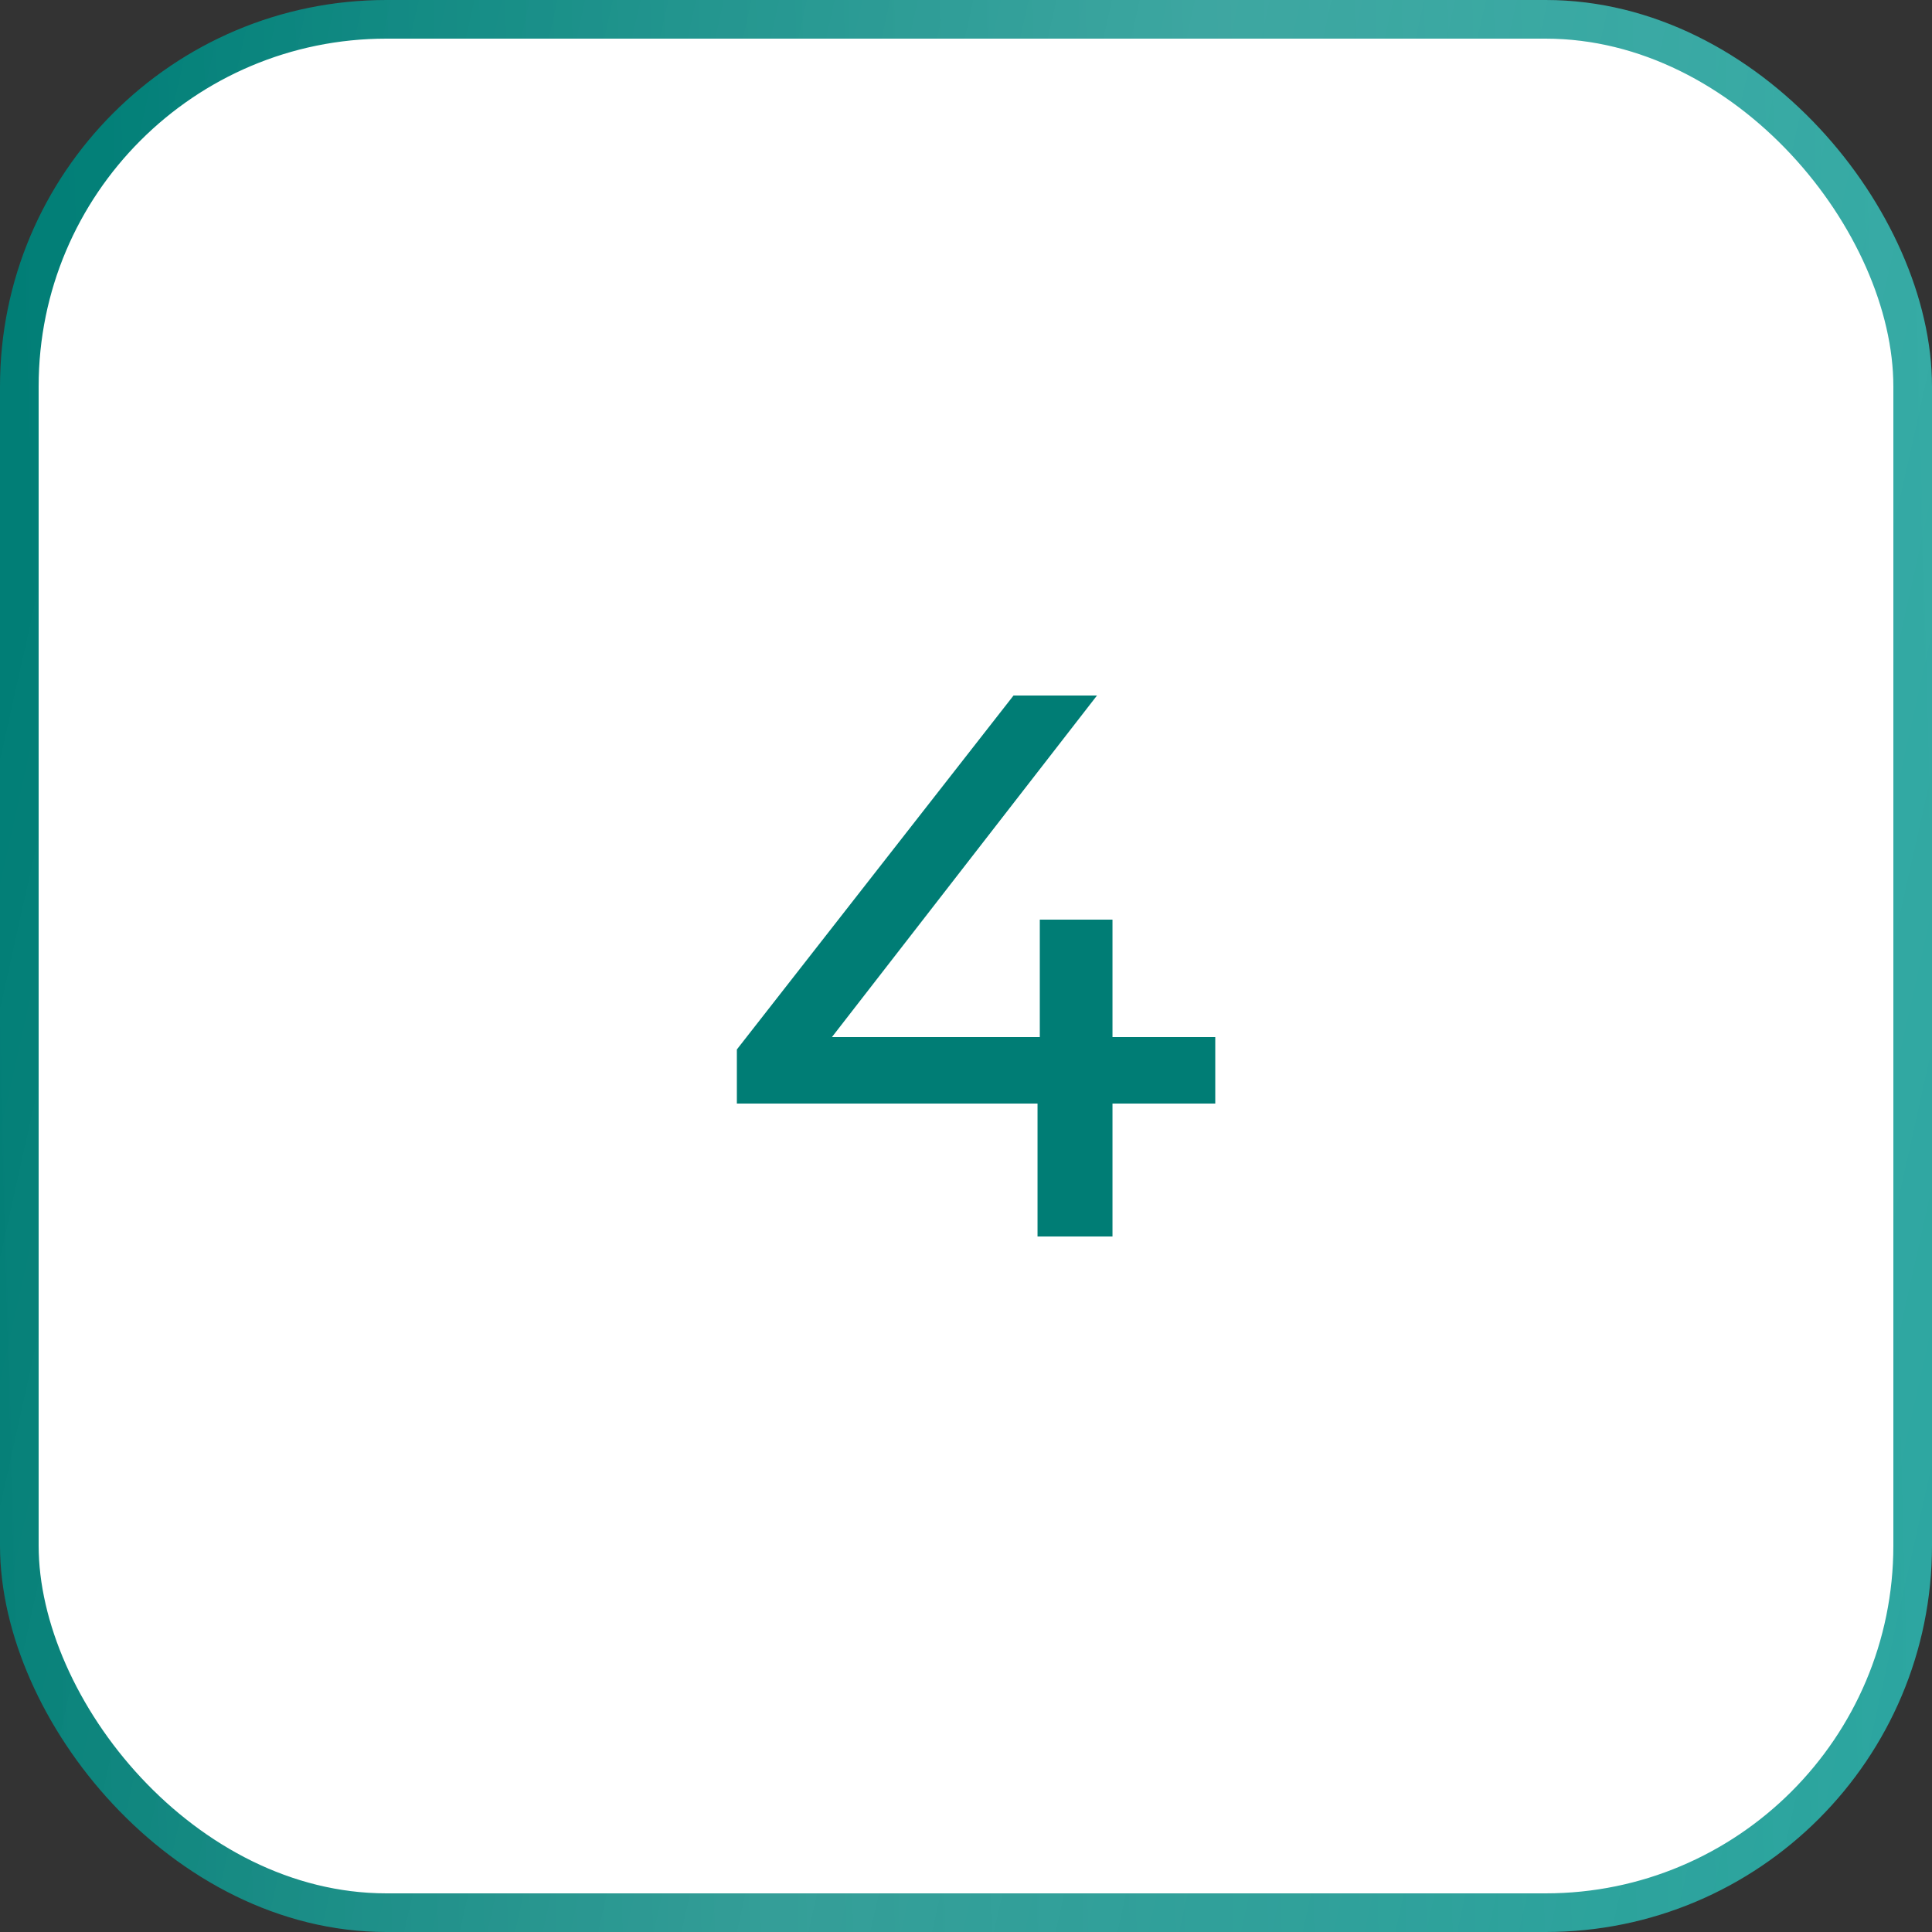 <?xml version="1.0" encoding="UTF-8"?> <svg xmlns="http://www.w3.org/2000/svg" width="50" height="50" viewBox="0 0 50 50" fill="none"><rect x="0" y="0" width="50" height="50" fill="#333333" stroke="none"/> <rect x="0.5" y="0.5" width="49" height="49" rx="9.5" fill="white"></rect> <rect x="0.5" y="0.5" width="49" height="49" rx="9.5" stroke="url(#paint0_linear_337_27)"></rect> <rect x="0.5" y="0.5" width="49" height="49" rx="9.5" stroke="url(#paint1_linear_337_27)" stroke-opacity="0.15"></rect> <path d="M31.451 28.56H28.791V32H26.851V28.56H19.07V27.16L26.23 18H28.39L21.53 26.84H26.91V23.8H28.791V26.84H31.451V28.56Z" fill="#007D75"></path> <defs> <linearGradient id="paint0_linear_337_27" x1="50" y1="1.40458e-05" x2="-1.29" y2="1.36" gradientUnits="userSpaceOnUse"> <stop stop-color="#2BA6A0"></stop> <stop offset="1" stop-color="#007D75"></stop> </linearGradient> <linearGradient id="paint1_linear_337_27" x1="10.033" y1="-27" x2="65.315" y2="-14.684" gradientUnits="userSpaceOnUse"> <stop stop-color="white" stop-opacity="0"></stop> <stop offset="0.473" stop-color="white"></stop> <stop offset="1" stop-color="white" stop-opacity="0"></stop> </linearGradient> </defs> </svg> 